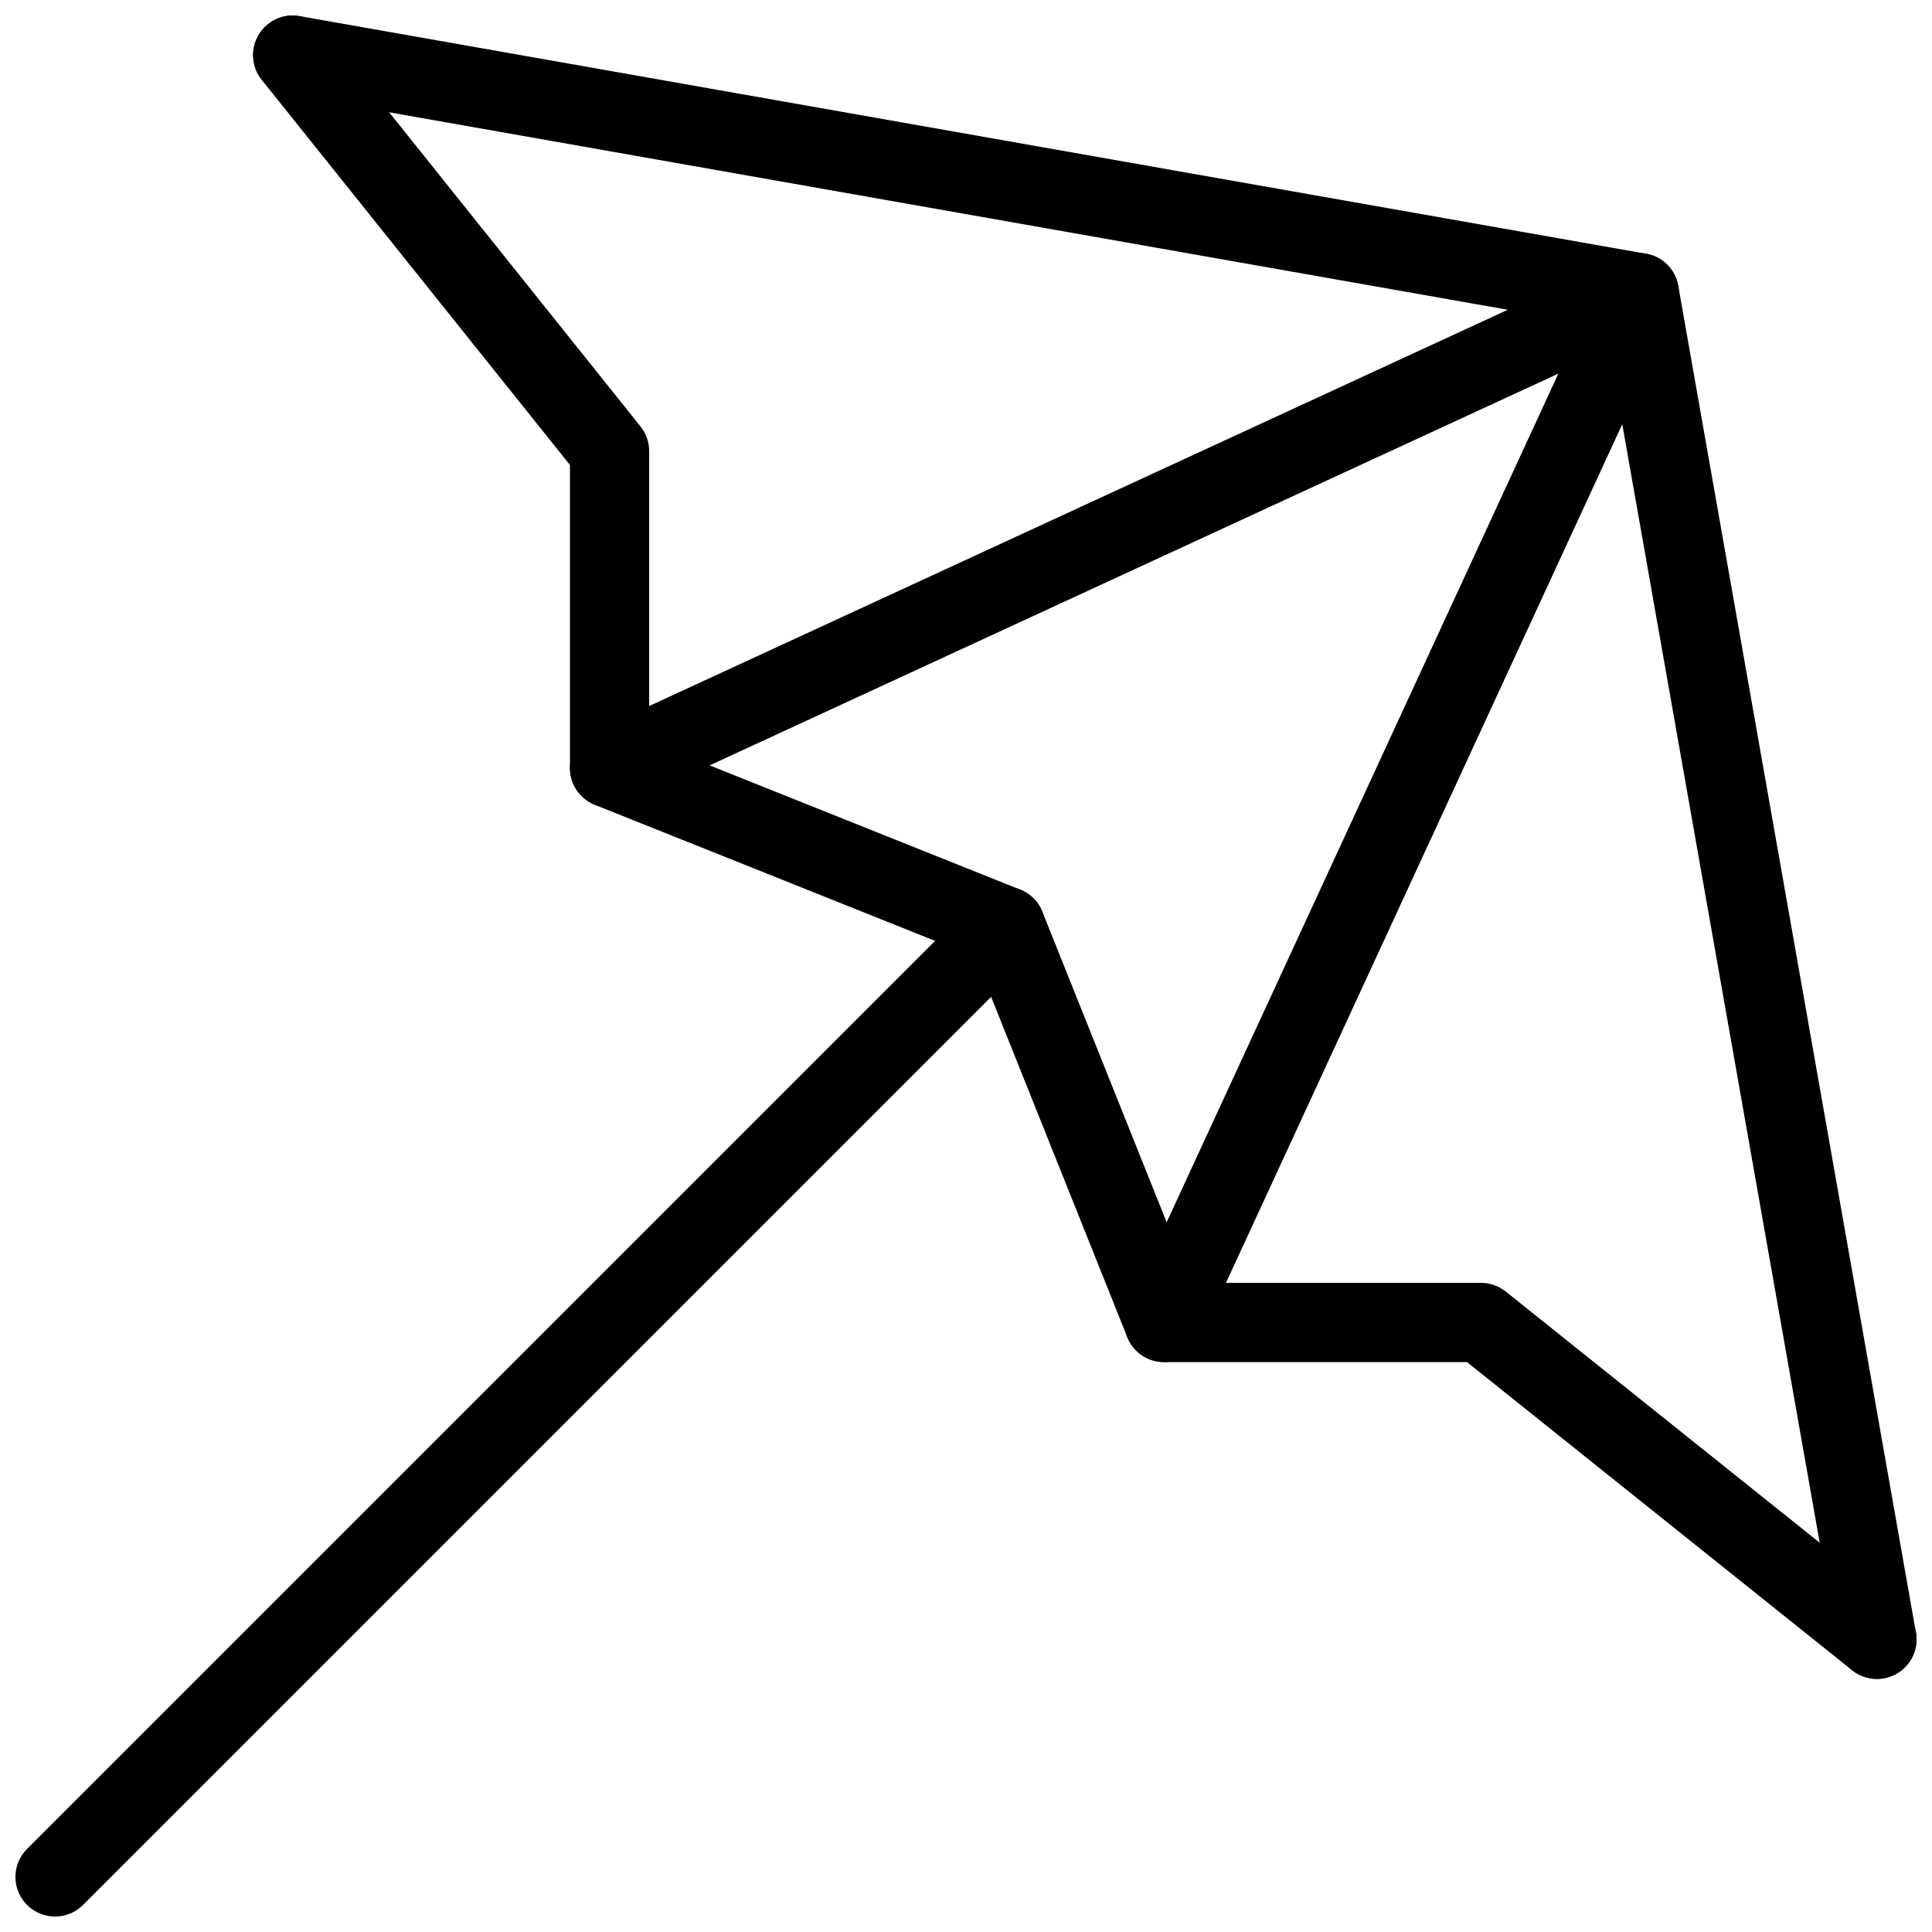 <?xml version="1.0" encoding="UTF-8"?>
<!-- Uploaded to: SVG Repo, www.svgrepo.com, Generator: SVG Repo Mixer Tools -->
<svg width="800px" height="800px" version="1.1" viewBox="144 144 512 512" xmlns="http://www.w3.org/2000/svg">
 <defs>
  <clipPath id="b">
   <path d="m148.09 379h272.91v272.9h-272.91z"/>
  </clipPath>
  <clipPath id="a">
   <path d="m211 148.09h440.9v440.91h-440.9z"/>
  </clipPath>
 </defs>
 <g clip-path="url(#b)">
  <path d="m158.59 651.9c-2.688 0-5.375-1.027-7.43-3.066-4.094-4.094-4.094-10.746 0-14.84l251.91-251.91c4.094-4.094 10.746-4.094 14.84 0s4.094 10.746 0 14.84l-251.91 251.91c-2.035 2.039-4.723 3.066-7.41 3.066z"/>
 </g>
 <path d="m452.48 504.96c-1.469 0-2.981-0.316-4.41-0.965-5.246-2.434-7.535-8.668-5.121-13.938l114.03-247.04-247.04 114.03c-5.289 2.414-11.504 0.148-13.938-5.144-2.414-5.246-0.125-11.48 5.121-13.914l272.9-125.95c3.988-1.828 8.711-1.008 11.82 2.121 3.106 3.106 3.945 7.828 2.121 11.82l-125.95 272.9c-1.785 3.836-5.586 6.082-9.531 6.082z"/>
 <g clip-path="url(#a)">
  <path d="m641.39 588.93c-4.977 0-9.406-3.57-10.309-8.668l-61.715-349.62-349.62-61.715c-5.688-1.008-9.508-6.445-8.5-12.156 1.027-5.731 6.57-9.57 12.152-8.5l356.86 62.977c4.344 0.754 7.746 4.156 8.5 8.5l62.977 356.86c1.008 5.711-2.812 11.148-8.5 12.156-0.605 0.129-1.234 0.168-1.844 0.168z"/>
  <path d="m641.41 588.93c-2.309 0-4.617-0.754-6.57-2.289l-102.08-81.68h-80.273c-4.281 0-8.164-2.625-9.742-6.59l-40.324-100.78-100.78-40.305c-3.992-1.617-6.594-5.461-6.594-9.762v-80.297l-81.68-102.06c-3.609-4.535-2.898-11.125 1.637-14.758 4.578-3.609 11.148-2.875 14.758 1.637l83.969 104.96c1.488 1.848 2.309 4.156 2.309 6.551v76.871l98.367 39.34c2.664 1.07 4.785 3.168 5.836 5.856l39.359 98.348h76.852c2.371 0 4.703 0.82 6.57 2.289l104.96 83.969c4.535 3.633 5.246 10.223 1.637 14.758-2.078 2.602-5.141 3.945-8.207 3.945z"/>
 </g>
</svg>